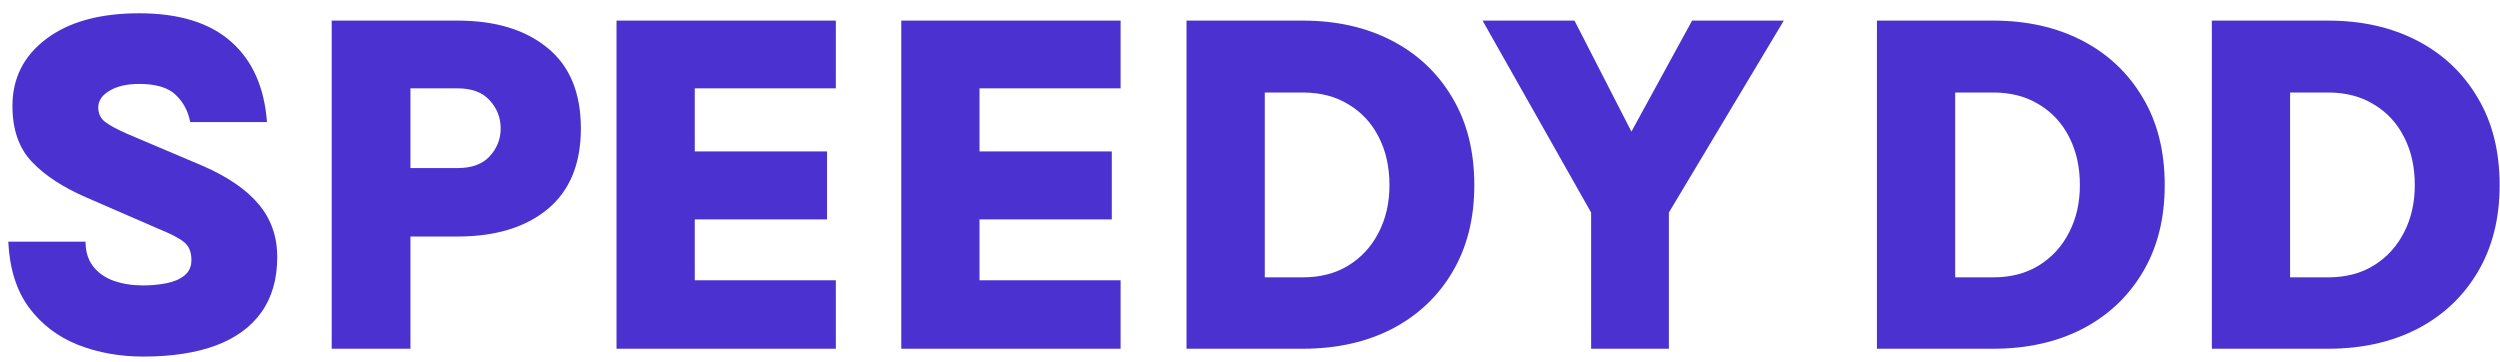 <svg width="145" height="21" viewBox="0 0 145 21" fill="none" xmlns="http://www.w3.org/2000/svg">
<path d="M8.309 20.681C6.947 20.681 5.685 20.454 4.522 20C3.359 19.537 2.414 18.819 1.686 17.845C0.958 16.861 0.556 15.585 0.48 14.016H4.962C4.962 14.592 5.108 15.07 5.401 15.448C5.694 15.826 6.091 16.105 6.593 16.285C7.103 16.464 7.666 16.554 8.28 16.554C8.772 16.554 9.23 16.512 9.656 16.427C10.091 16.341 10.441 16.19 10.705 15.973C10.97 15.755 11.102 15.457 11.102 15.079C11.102 14.616 10.961 14.271 10.677 14.044C10.403 13.817 9.902 13.557 9.174 13.264L5.033 11.463C3.671 10.877 2.612 10.187 1.856 9.392C1.099 8.598 0.721 7.516 0.721 6.145C0.721 4.537 1.374 3.242 2.678 2.259C3.993 1.266 5.789 0.77 8.068 0.77C10.384 0.77 12.161 1.318 13.4 2.415C14.638 3.502 15.333 5.057 15.485 7.081H11.031C10.918 6.457 10.639 5.932 10.195 5.507C9.76 5.081 9.051 4.868 8.068 4.868C7.358 4.868 6.786 5.001 6.351 5.265C5.917 5.521 5.699 5.842 5.699 6.23C5.699 6.589 5.836 6.873 6.11 7.081C6.394 7.289 6.815 7.516 7.373 7.761L11.755 9.619C13.211 10.253 14.293 10.995 15.002 11.846C15.721 12.697 16.08 13.718 16.08 14.909C16.08 16.185 15.773 17.254 15.158 18.114C14.553 18.965 13.669 19.608 12.506 20.043C11.353 20.468 9.954 20.681 8.309 20.681Z" fill="#4C31D1"/>
<path d="M19.239 20.227V1.195H26.543C28.736 1.195 30.476 1.725 31.762 2.784C33.048 3.833 33.691 5.388 33.691 7.449C33.691 9.501 33.048 11.061 31.762 12.129C30.476 13.188 28.736 13.718 26.543 13.718H23.806V20.227H19.239ZM23.806 9.747H26.543C27.365 9.747 27.985 9.52 28.401 9.066C28.826 8.603 29.039 8.064 29.039 7.449C29.039 6.825 28.826 6.282 28.401 5.819C27.985 5.355 27.365 5.124 26.543 5.124H23.806V9.747Z" fill="#4C31D1"/>
<path d="M35.758 20.227V1.195H48.479V5.124H40.296V8.783H47.968V12.725H40.296V16.256H48.479V20.227H35.758Z" fill="#4C31D1"/>
<path d="M52.274 20.227V1.195H64.995V5.124H56.812V8.783H64.484V12.725H56.812V16.256H64.995V20.227H52.274Z" fill="#4C31D1"/>
<path d="M68.818 1.195H75.555C77.512 1.195 79.237 1.583 80.731 2.358C82.225 3.133 83.393 4.235 84.234 5.663C85.085 7.081 85.51 8.773 85.51 10.74C85.51 12.678 85.085 14.361 84.234 15.788C83.393 17.206 82.225 18.303 80.731 19.078C79.237 19.844 77.512 20.227 75.555 20.227H68.818V1.195ZM73.357 5.365V16.086H75.555C76.585 16.086 77.474 15.854 78.221 15.391C78.977 14.918 79.559 14.28 79.965 13.477C80.381 12.673 80.589 11.761 80.589 10.74C80.589 9.681 80.381 8.749 79.965 7.946C79.559 7.142 78.977 6.513 78.221 6.06C77.474 5.596 76.585 5.365 75.555 5.365H73.357Z" fill="#4C31D1"/>
<path d="M85.988 1.195H91.32L94.979 8.329H94.242L98.142 1.195H103.46L96.795 12.328V20.227H92.285V12.328L85.988 1.195Z" fill="#4C31D1"/>
<path d="M108.862 1.195H115.598C117.556 1.195 119.281 1.583 120.775 2.358C122.269 3.133 123.436 4.235 124.278 5.663C125.129 7.081 125.554 8.773 125.554 10.74C125.554 12.678 125.129 14.361 124.278 15.788C123.436 17.206 122.269 18.303 120.775 19.078C119.281 19.844 117.556 20.227 115.598 20.227H108.862V1.195ZM113.4 5.365V16.086H115.598C116.629 16.086 117.518 15.854 118.265 15.391C119.021 14.918 119.602 14.28 120.009 13.477C120.425 12.673 120.633 11.761 120.633 10.74C120.633 9.681 120.425 8.749 120.009 7.946C119.602 7.142 119.021 6.513 118.265 6.06C117.518 5.596 116.629 5.365 115.598 5.365H113.4Z" fill="#4C31D1"/>
<path d="M128.287 1.195H135.023C136.98 1.195 138.706 1.583 140.199 2.358C141.693 3.133 142.861 4.235 143.702 5.663C144.553 7.081 144.979 8.773 144.979 10.74C144.979 12.678 144.553 14.361 143.702 15.788C142.861 17.206 141.693 18.303 140.199 19.078C138.706 19.844 136.98 20.227 135.023 20.227H128.287V1.195ZM132.825 5.365V16.086H135.023C136.054 16.086 136.942 15.854 137.689 15.391C138.446 14.918 139.027 14.28 139.434 13.477C139.85 12.673 140.058 11.761 140.058 10.74C140.058 9.681 139.85 8.749 139.434 7.946C139.027 7.142 138.446 6.513 137.689 6.06C136.942 5.596 136.054 5.365 135.023 5.365H132.825Z" fill="#4C31D1"/>
</svg>
